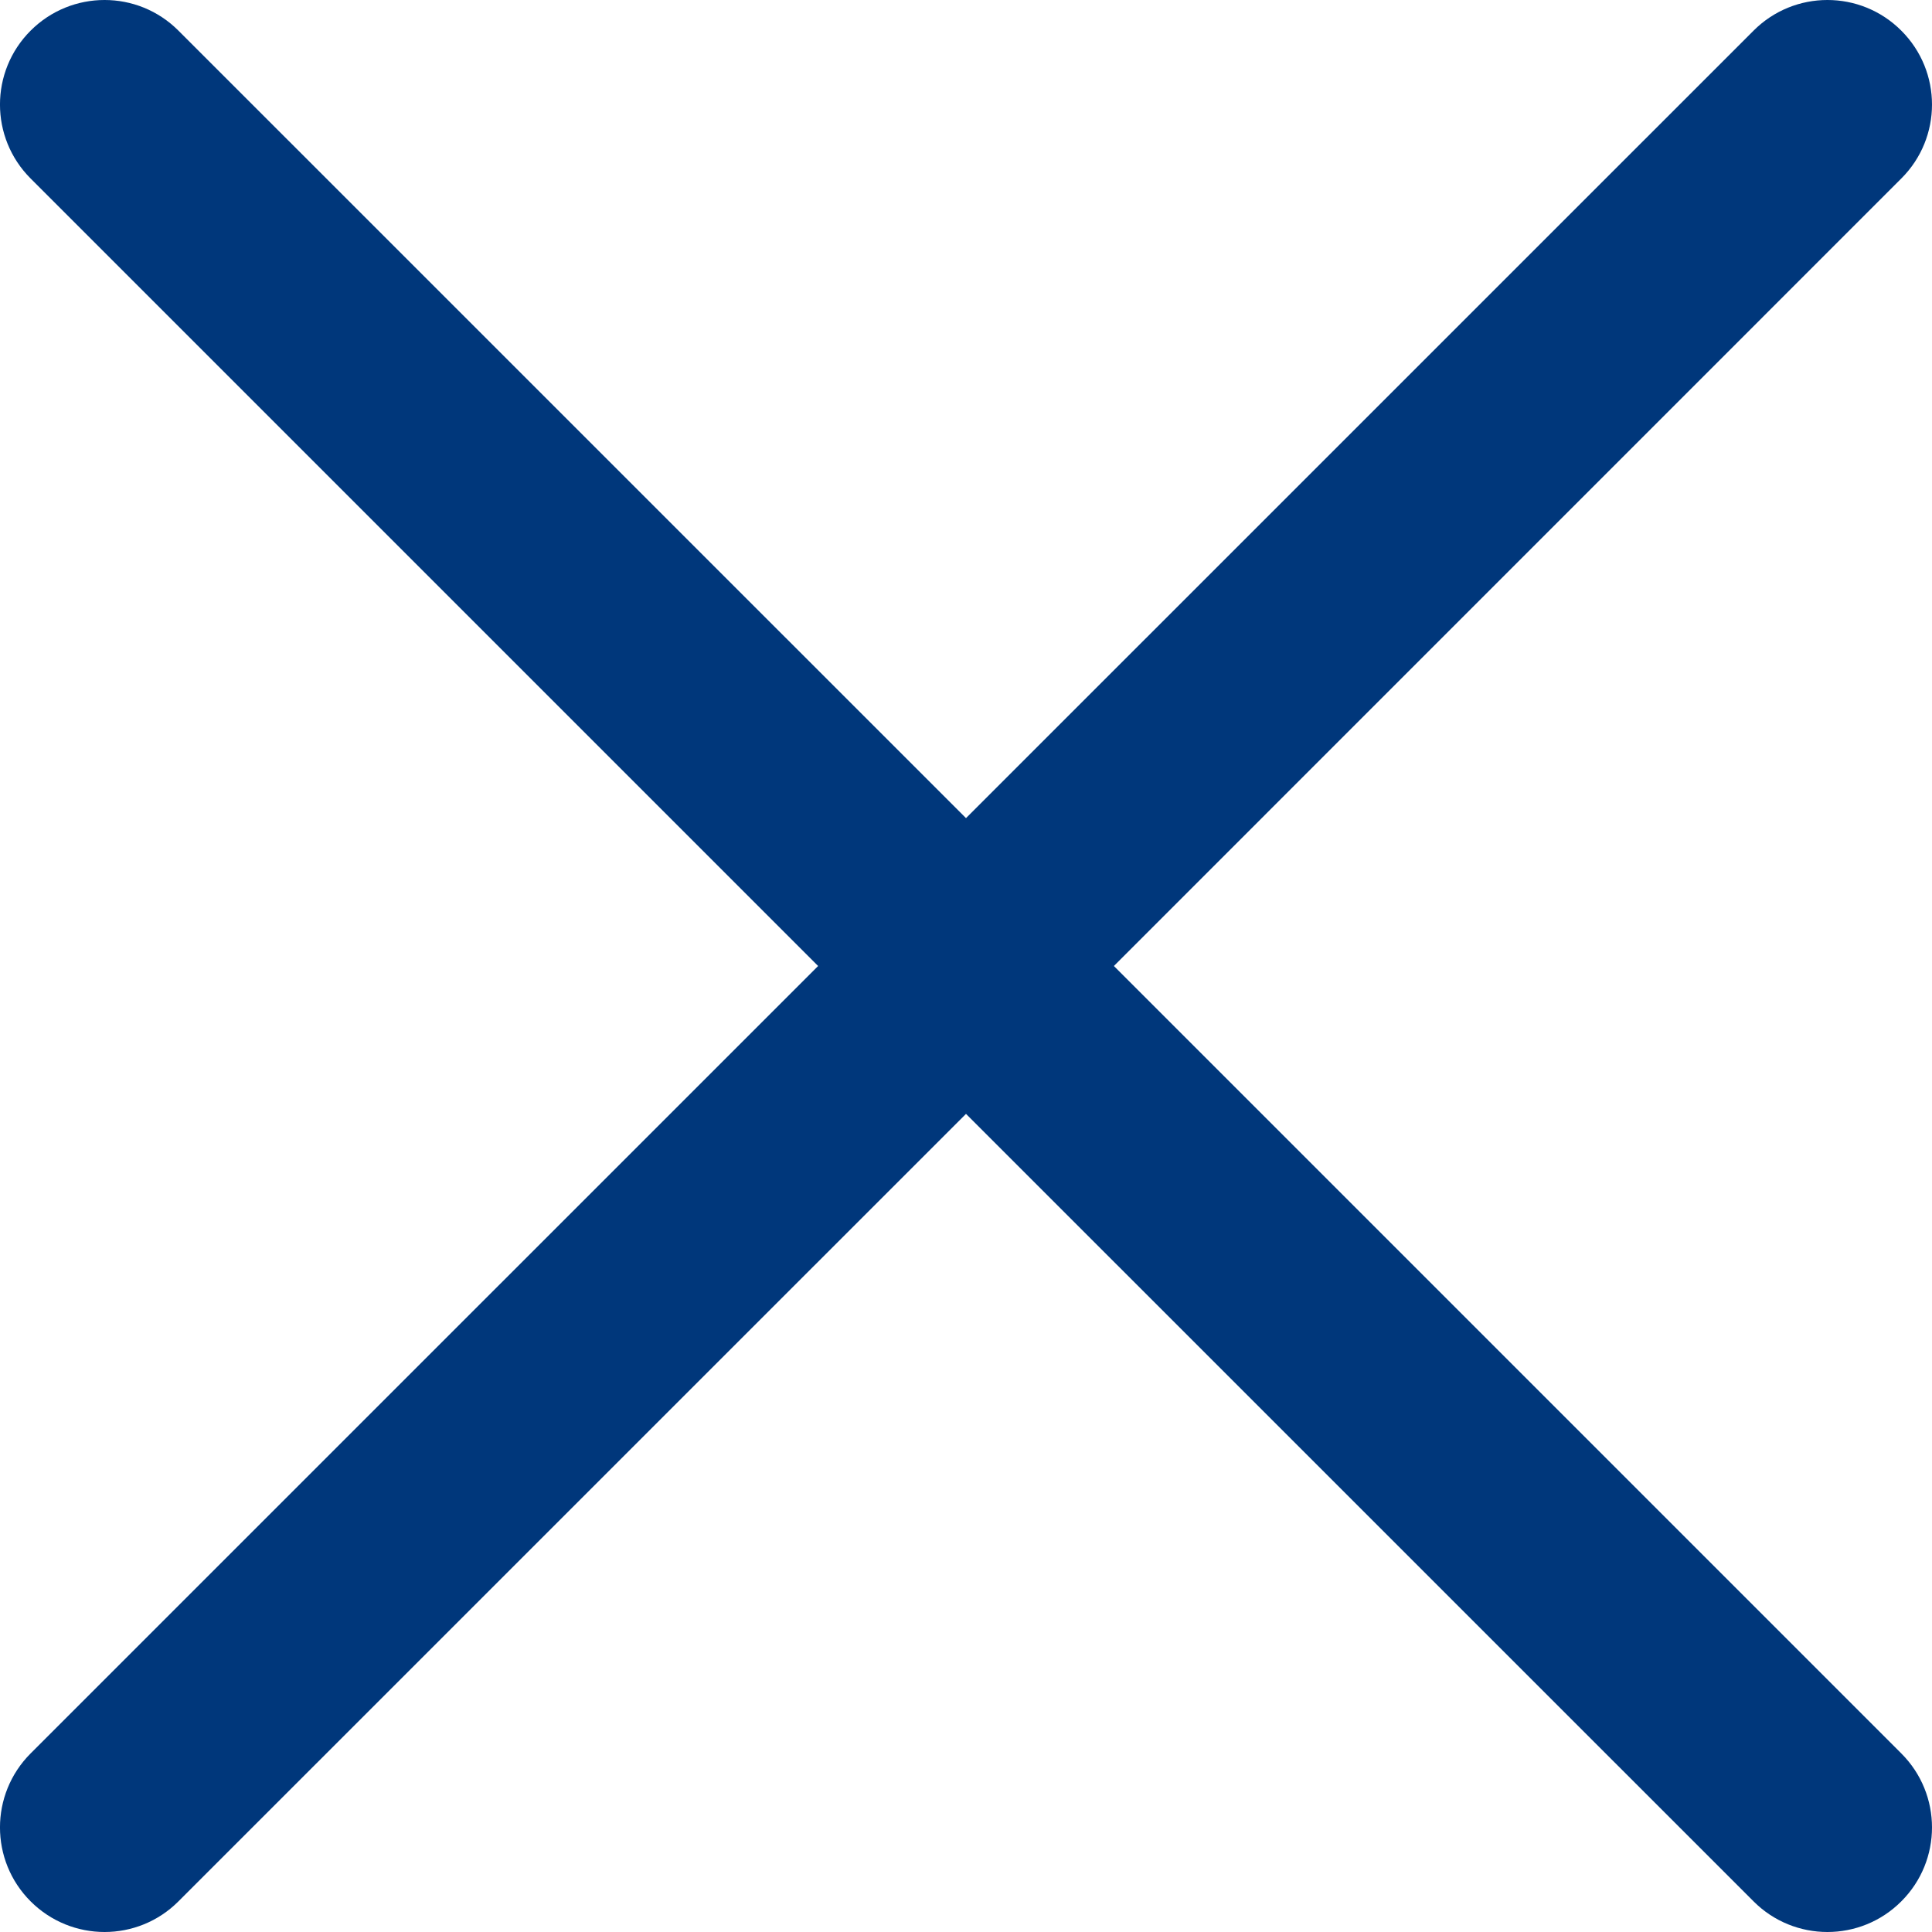 <svg width="24" height="24" viewBox="0 0 24 24" fill="none" xmlns="http://www.w3.org/2000/svg">
<path d="M13.837 12L23.619 2.217C24.127 1.71 24.127 0.888 23.619 0.381C23.112 -0.127 22.29 -0.127 21.783 0.381L12 10.163L2.217 0.381C1.71 -0.127 0.888 -0.127 0.38 0.381C-0.127 0.888 -0.127 1.71 0.38 2.217L10.163 12L0.38 21.782C-0.127 22.29 -0.127 23.112 0.38 23.619C0.634 23.873 0.967 24 1.299 24C1.631 24 1.964 23.873 2.217 23.619L12 13.837L21.783 23.619C22.036 23.873 22.369 24 22.701 24C23.033 24 23.366 23.873 23.619 23.619C24.127 23.112 24.127 22.29 23.619 21.782L13.837 12Z" fill="#00377B"/>
</svg>
